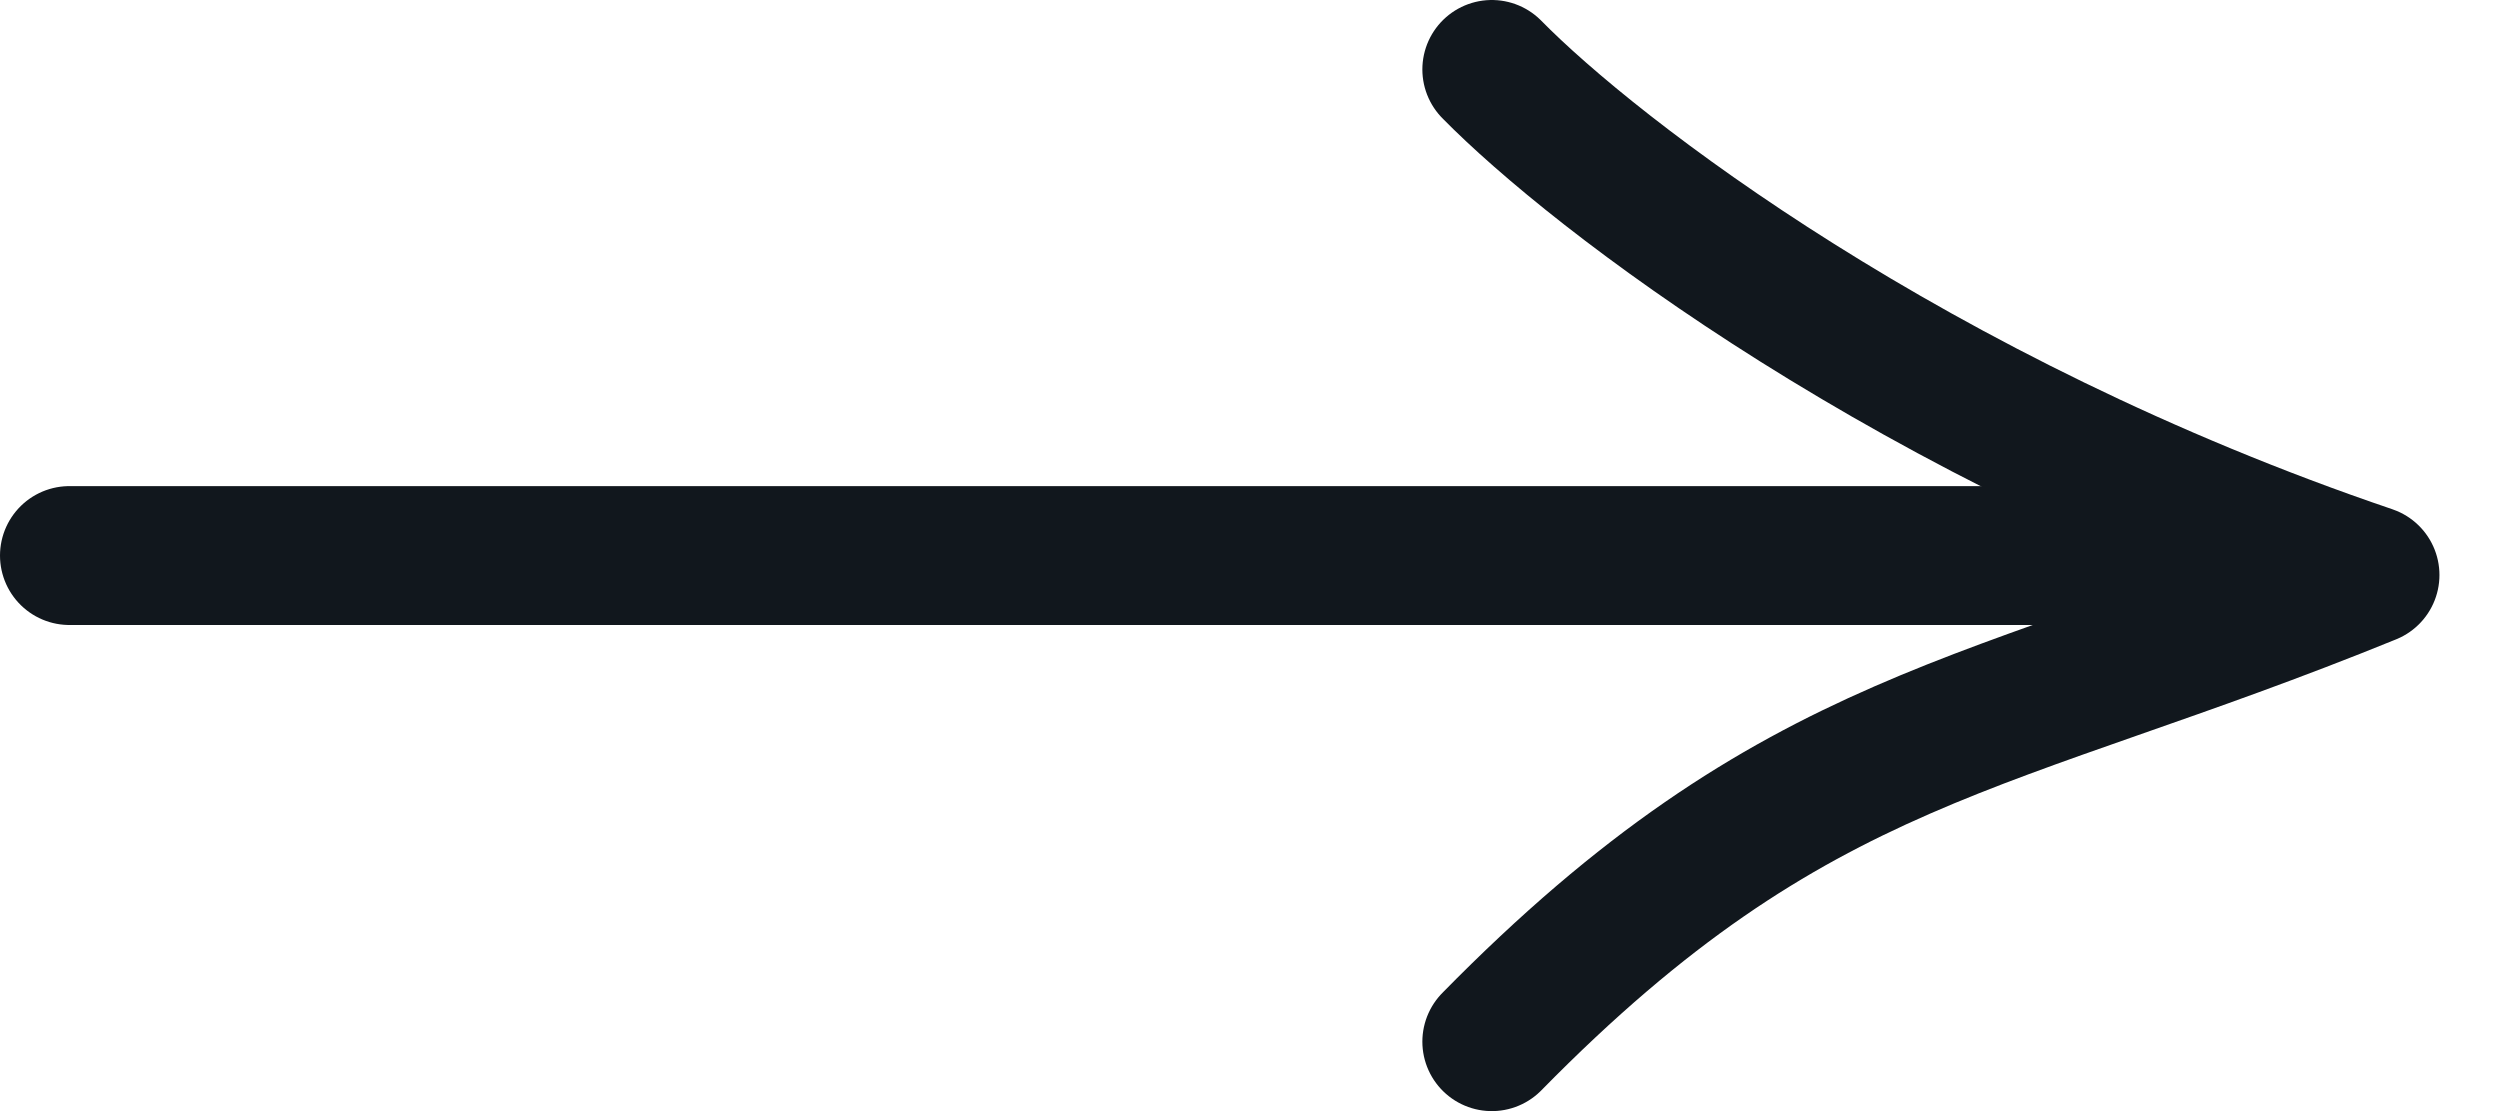<svg width="36" height="16" viewBox="0 0 36 16" fill="none" xmlns="http://www.w3.org/2000/svg">
<path d="M1 8L31 8" stroke="#11171D" stroke-width="2" stroke-linecap="round"/>
<path d="M21.482 1C22.948 2.493 27.53 6.04 34.128 8.28C28.63 10.52 25.881 10.52 21.482 15" stroke="#11171D" stroke-width="2" stroke-linecap="round" stroke-linejoin="round"/>
</svg>
